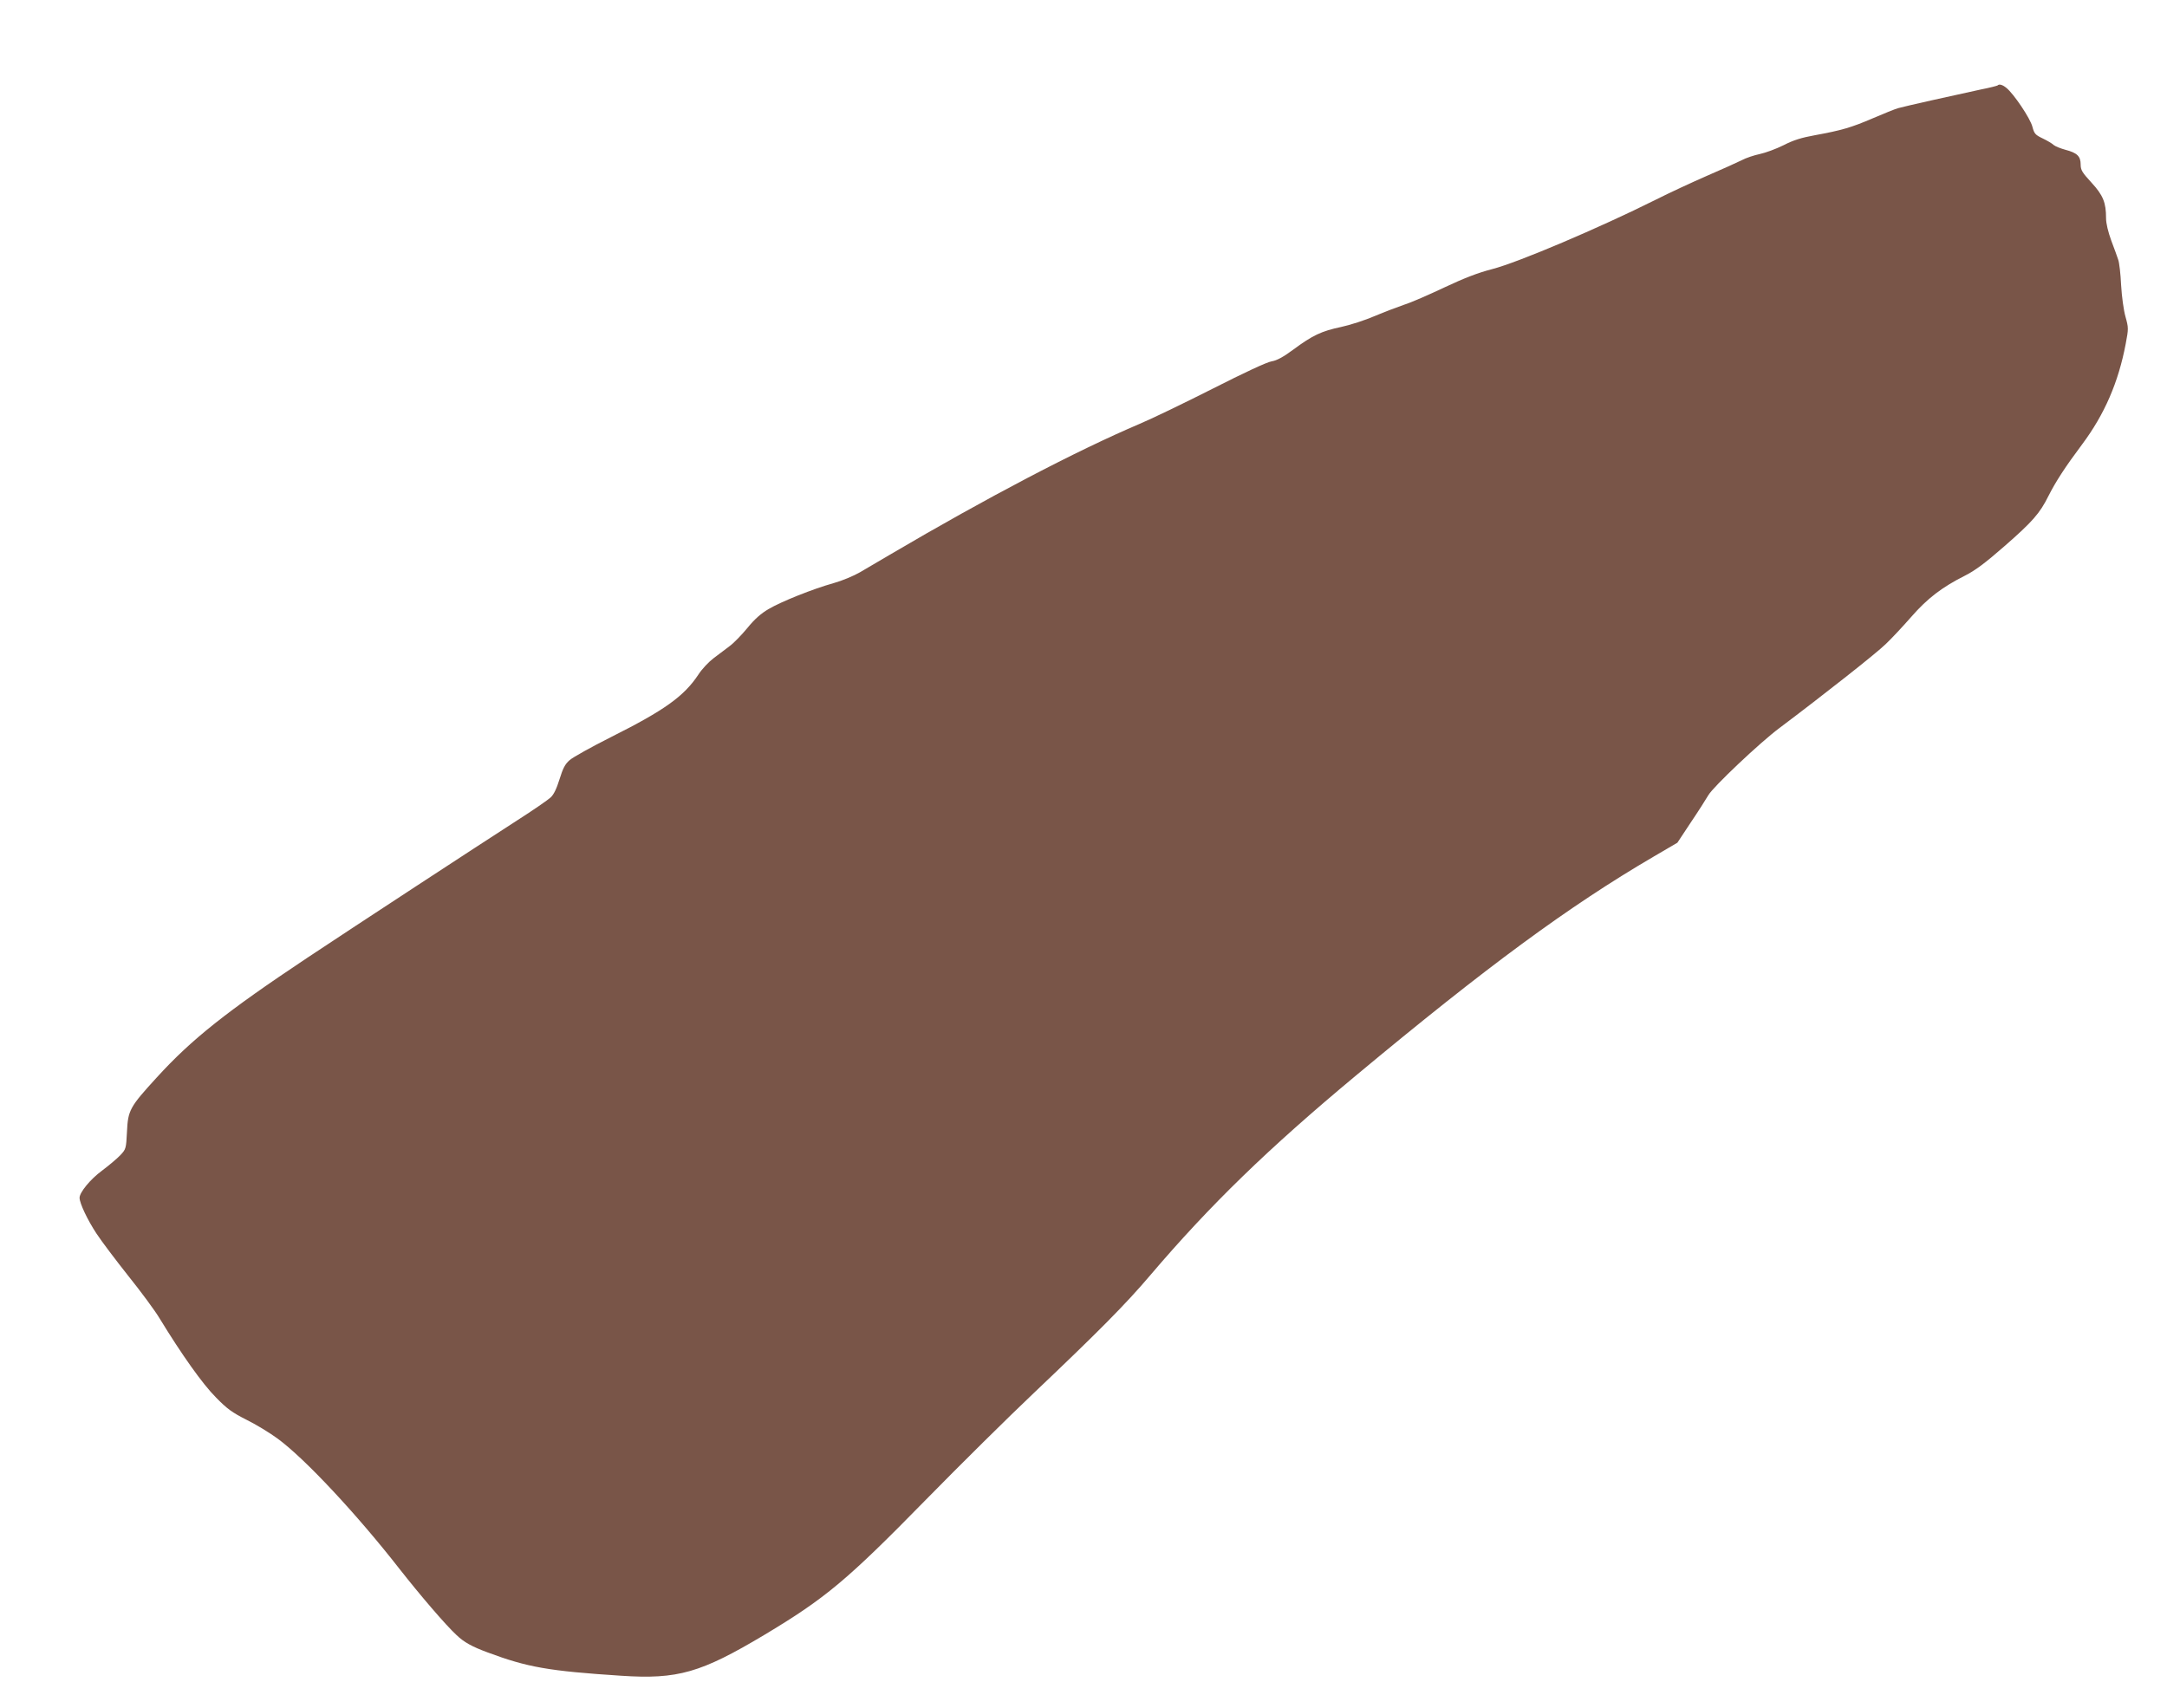 <?xml version="1.0" standalone="no"?>
<!DOCTYPE svg PUBLIC "-//W3C//DTD SVG 20010904//EN"
 "http://www.w3.org/TR/2001/REC-SVG-20010904/DTD/svg10.dtd">
<svg version="1.0" xmlns="http://www.w3.org/2000/svg"
 width="1280pt" height="1009pt" viewBox="0 0 1280 1009"
 preserveAspectRatio="xMidYMid meet">
<g transform="translate(0,1009) scale(0.1,-0.1)"
fill="#795548" stroke="none">
<path d="M11799 9585 c-3 -2 -48 -14 -100 -24 -163 -35 -453 -100 -487 -110
-18 -5 -85 -32 -150 -60 -128 -55 -184 -71 -342 -100 -78 -14 -127 -29 -185
-59 -44 -22 -107 -45 -140 -52 -33 -7 -82 -23 -108 -37 -26 -13 -119 -55 -205
-92 -87 -38 -223 -101 -302 -141 -332 -166 -814 -371 -966 -410 -85 -22 -165
-53 -284 -109 -91 -43 -196 -89 -235 -101 -38 -13 -117 -43 -174 -67 -58 -25
-148 -54 -200 -65 -114 -24 -168 -49 -281 -133 -61 -45 -98 -65 -129 -70 -27
-4 -166 -69 -345 -160 -166 -84 -362 -179 -436 -210 -371 -158 -897 -433
-1473 -772 -61 -36 -141 -83 -177 -104 -36 -21 -105 -50 -155 -64 -122 -34
-310 -109 -386 -154 -43 -25 -82 -59 -124 -111 -34 -41 -81 -90 -106 -108 -24
-18 -67 -50 -94 -71 -28 -21 -69 -64 -90 -97 -85 -128 -199 -210 -516 -369
-115 -58 -225 -119 -244 -136 -28 -24 -40 -49 -60 -113 -17 -55 -34 -91 -53
-108 -15 -14 -103 -75 -197 -135 -242 -156 -945 -616 -1240 -812 -476 -317
-683 -481 -888 -706 -161 -176 -171 -194 -177 -322 -5 -100 -6 -103 -40 -139
-19 -20 -68 -61 -108 -91 -68 -50 -132 -128 -132 -160 0 -32 47 -131 99 -210
32 -49 118 -162 190 -253 73 -91 156 -203 184 -250 130 -213 254 -388 332
-466 66 -68 97 -90 180 -132 55 -27 139 -78 185 -112 161 -118 468 -447 720
-770 120 -153 272 -331 337 -391 44 -42 91 -68 183 -102 236 -88 360 -110 790
-138 333 -22 469 17 844 241 362 217 489 323 955 799 203 207 490 491 638 631
380 361 541 523 687 695 355 417 696 748 1216 1181 772 643 1257 1000 1758
1293 l140 82 78 118 c44 65 91 139 105 163 30 51 304 310 419 396 266 200 574
443 628 496 35 33 103 106 152 162 95 109 182 175 315 242 60 30 121 75 235
175 165 144 209 194 260 297 43 85 98 170 199 305 132 177 214 366 257 593 17
90 17 95 -1 160 -11 38 -22 119 -26 187 -3 66 -11 134 -17 150 -5 17 -24 67
-41 113 -19 52 -31 102 -31 133 0 92 -17 135 -86 210 -55 60 -64 74 -64 107 0
49 -21 69 -90 87 -29 8 -59 20 -69 28 -9 9 -38 26 -65 39 -44 21 -50 28 -61
69 -12 49 -111 196 -154 230 -23 19 -43 24 -52 14z"/>
</g>
</svg>

